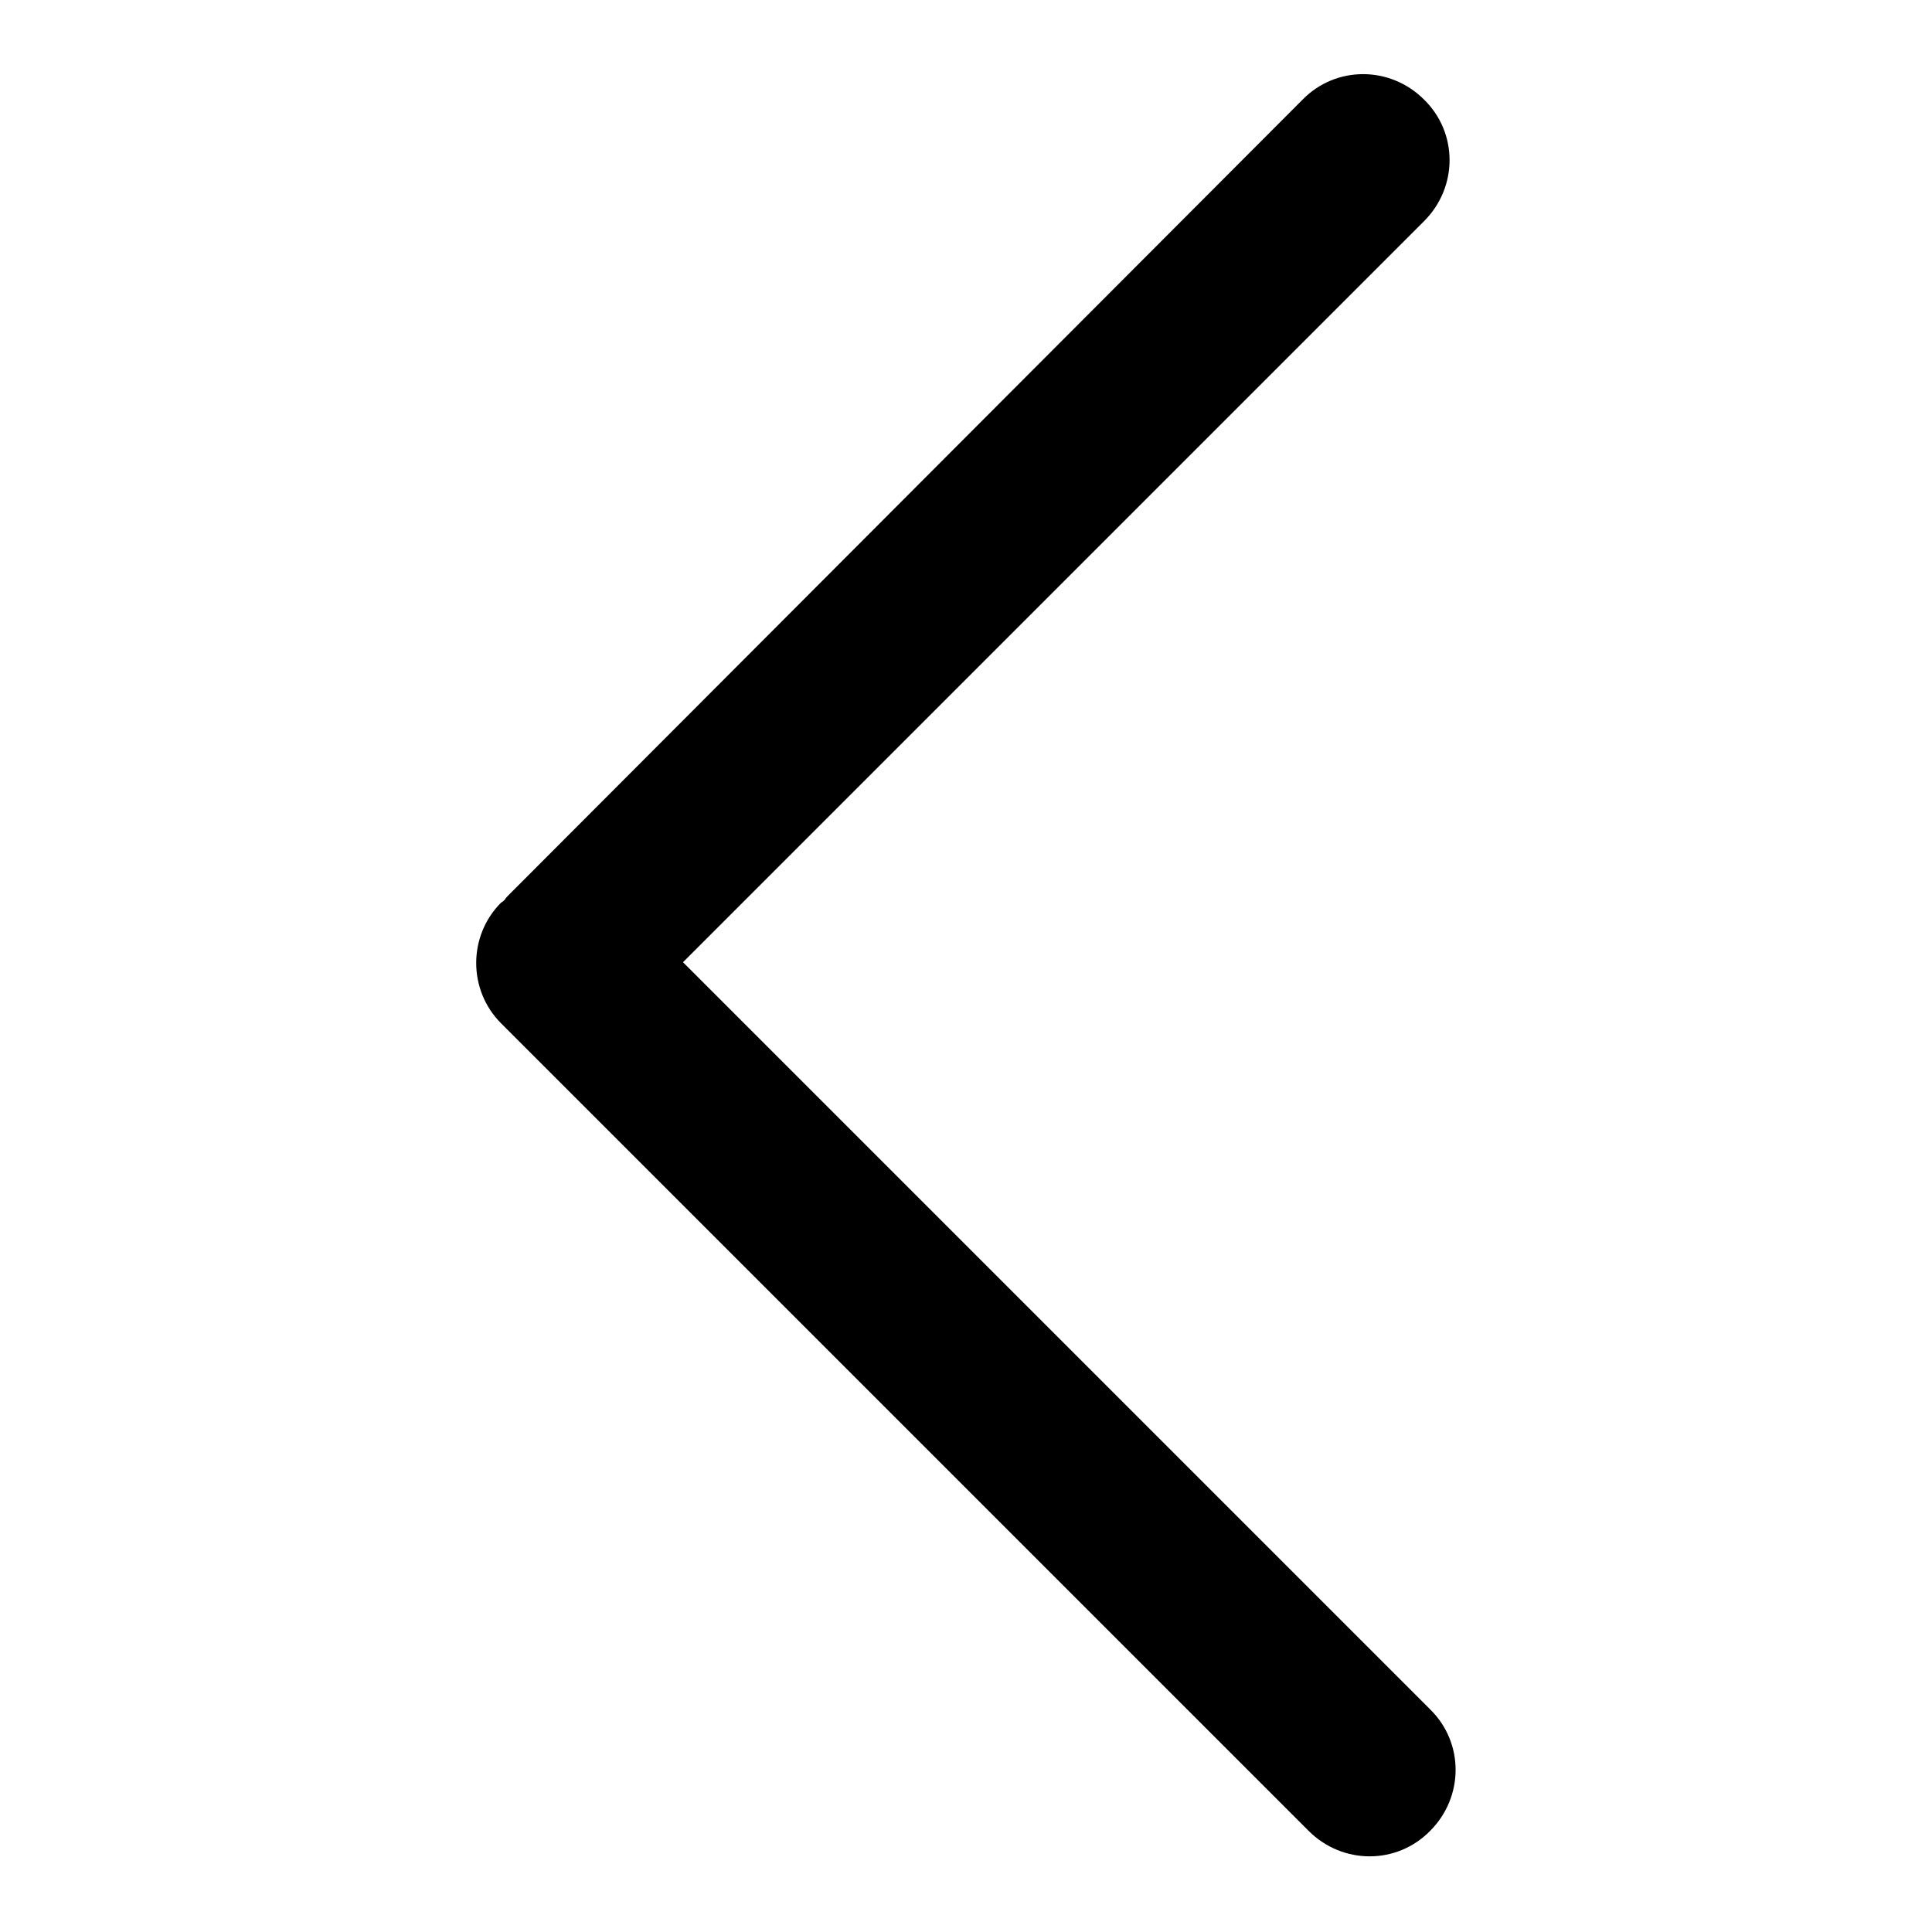 <?xml version="1.0" encoding="utf-8"?>
<!-- Svg Vector Icons : http://www.onlinewebfonts.com/icon -->
<!DOCTYPE svg PUBLIC "-//W3C//DTD SVG 1.1//EN" "http://www.w3.org/Graphics/SVG/1.1/DTD/svg11.dtd">
<svg version="1.1" xmlns="http://www.w3.org/2000/svg" xmlns:xlink="http://www.w3.org/1999/xlink" x="0px" y="0px" viewBox="0 0 256 256" enable-background="new 0 0 256 256" xml:space="preserve">
<g><g><path fill="#000000" d="M66.4,135.6l107,107c4.5,4.5,11.7,4.5,16.1,0c4.5-4.5,4.5-11.7,0-16.1l-99-99l98.2-98.2c4.5-4.5,4.5-11.7,0-16.1c-4.5-4.5-11.7-4.5-16.1,0L67.3,118.7c-0.1,0.1-0.3,0.3-0.4,0.5c-0.1,0.1-0.3,0.3-0.5,0.4C62,124,62,131.2,66.4,135.6L66.4,135.6z"/></g></g>
</svg>
